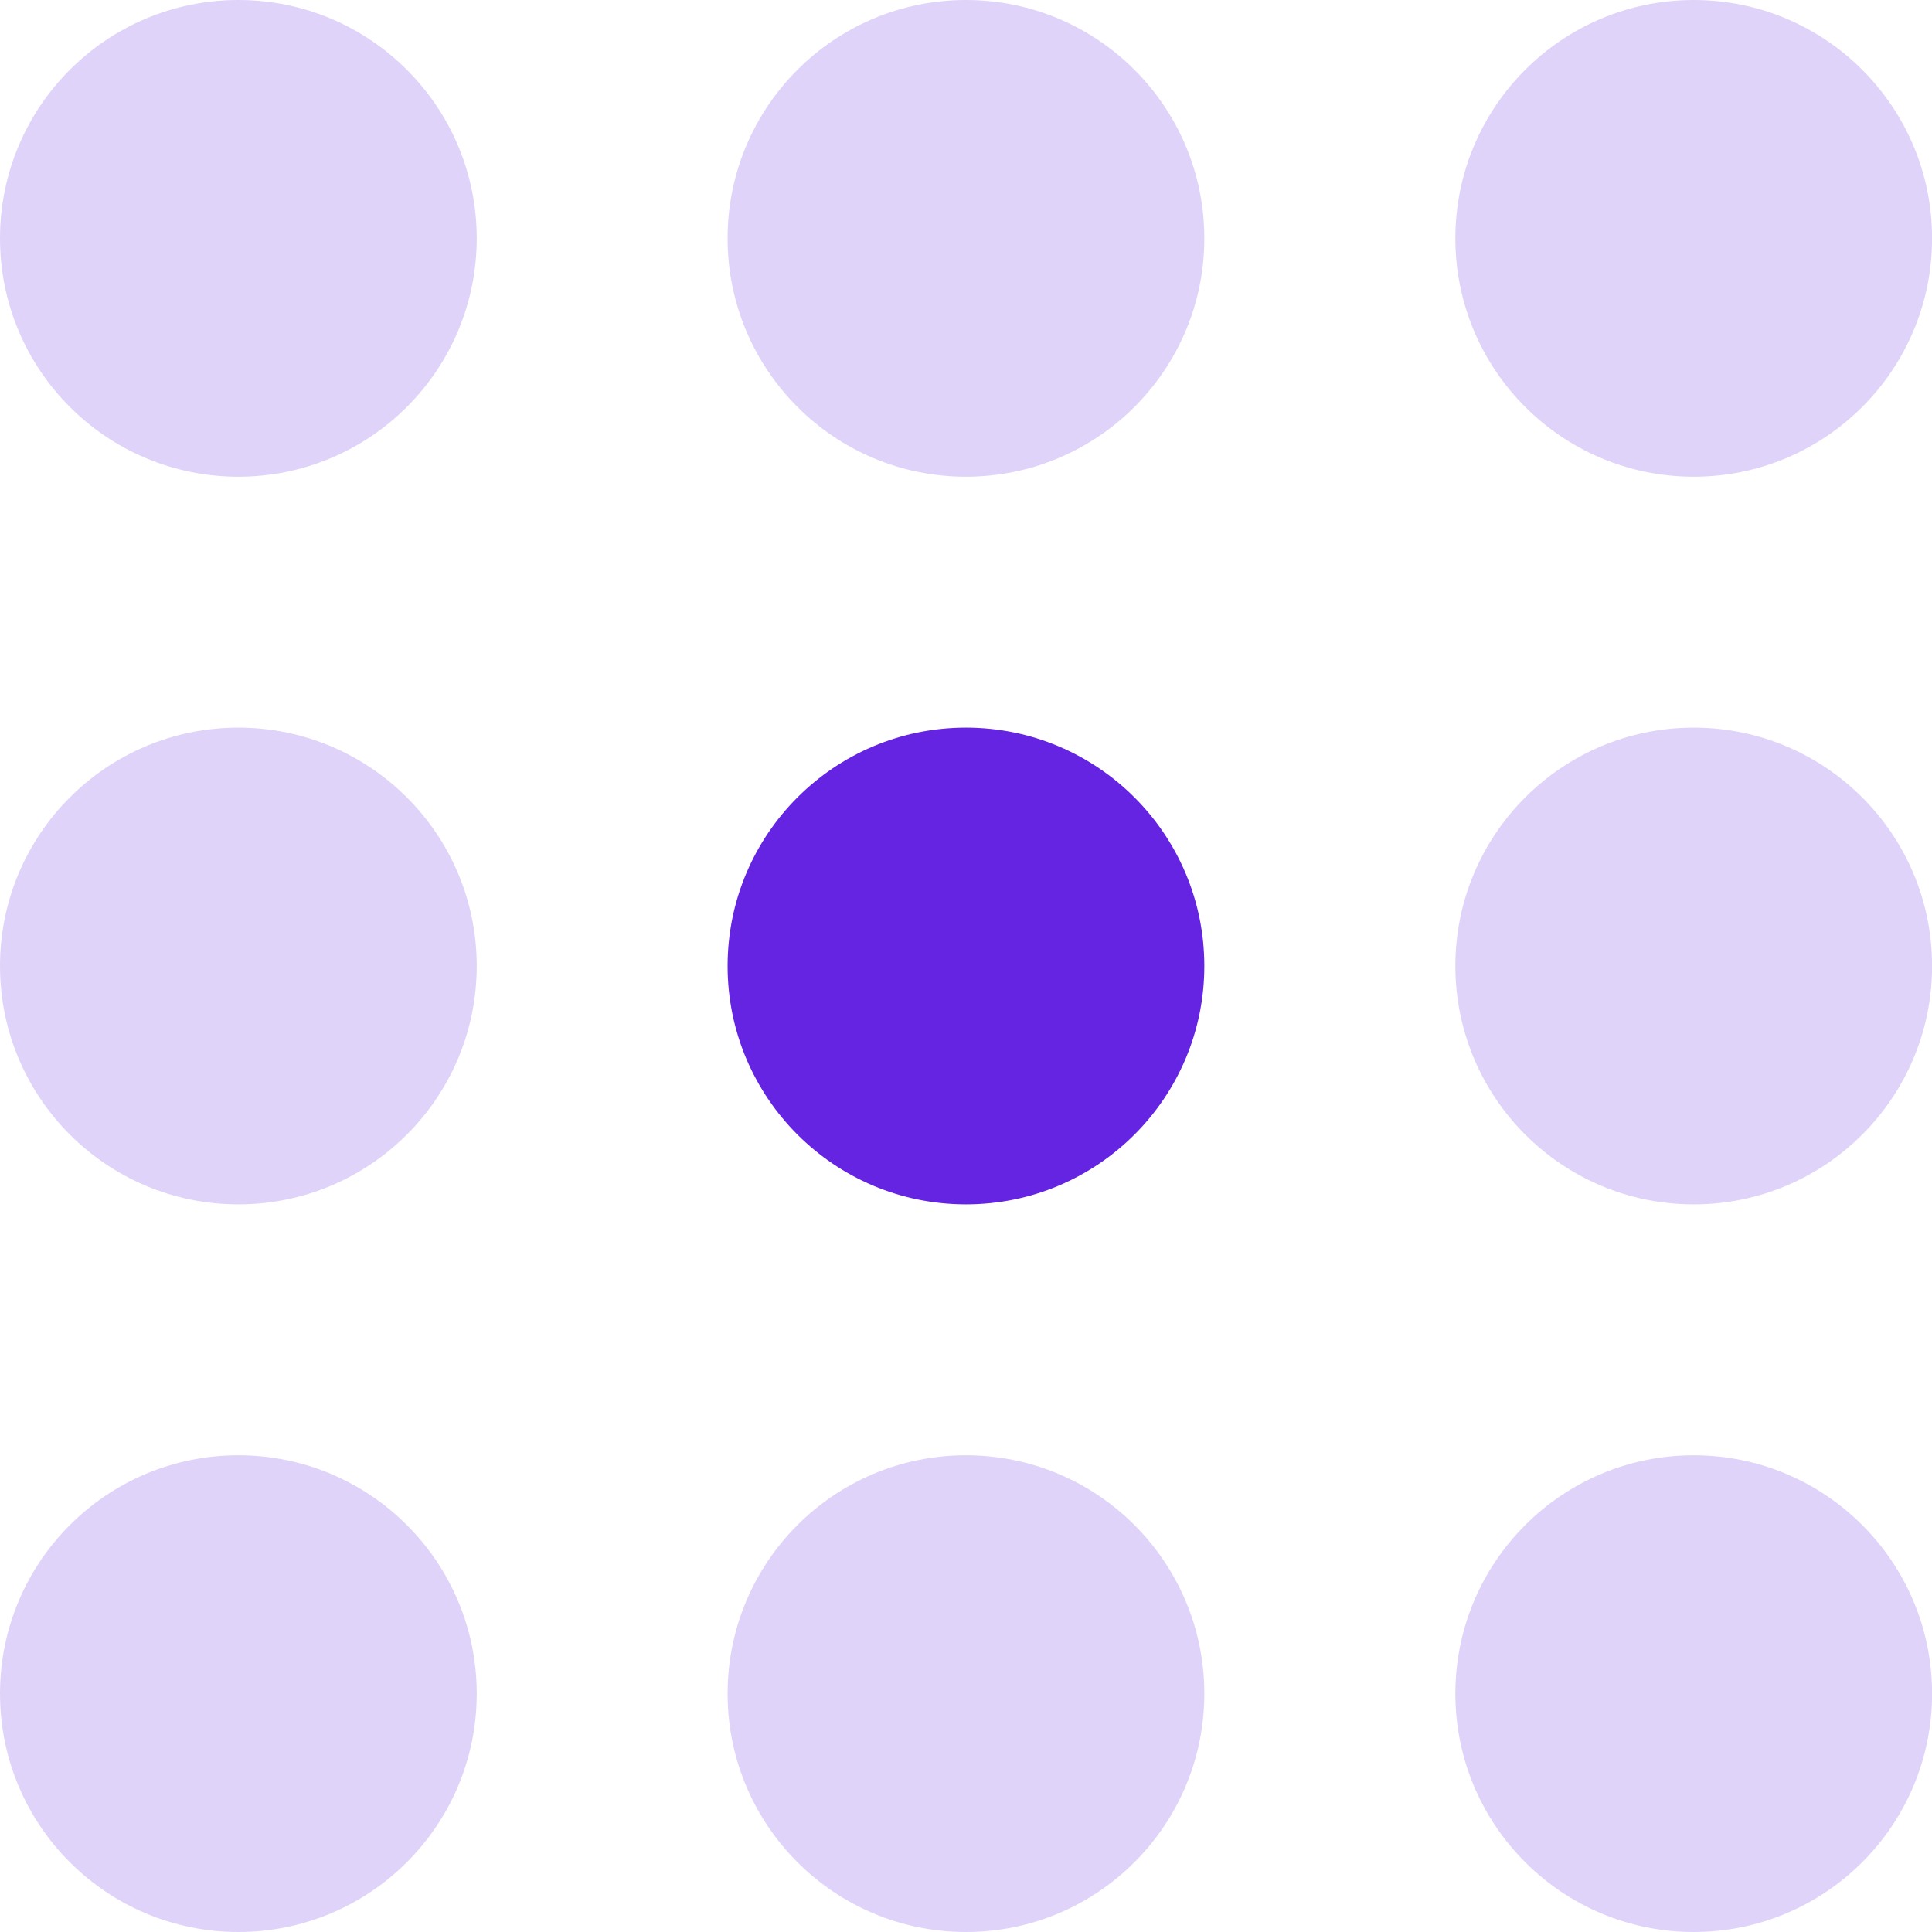 <svg width="45" height="45" viewBox="0 0 45 45" fill="none" xmlns="http://www.w3.org/2000/svg">
<circle opacity="0.2" cx="5.552" cy="5.552" r="5.552" transform="matrix(1 0 0 -1 0 45)" fill="#6524E2"/>
<circle opacity="0.2" cx="5.552" cy="5.552" r="5.552" transform="matrix(1 0 0 -1 16.947 45)" fill="#6524E2"/>
<circle opacity="0.2" cx="5.552" cy="5.552" r="5.552" transform="matrix(1 0 0 -1 33.898 45)" fill="#6524E2"/>
<circle opacity="0.2" cx="5.552" cy="5.552" r="5.552" transform="matrix(1 0 0 -1 0 28.052)" fill="#6524E2"/>
<circle cx="5.552" cy="5.552" r="5.552" transform="matrix(1 0 0 -1 16.947 28.052)" fill="#6524E2"/>
<circle opacity="0.2" cx="5.552" cy="5.552" r="5.552" transform="matrix(1 0 0 -1 33.898 28.052)" fill="#6524E2"/>
<circle opacity="0.2" cx="5.552" cy="5.552" r="5.552" transform="matrix(1 0 0 -1 0 11.104)" fill="#6524E2"/>
<circle opacity="0.2" cx="5.552" cy="5.552" r="5.552" transform="matrix(1 0 0 -1 16.947 11.104)" fill="#6524E2"/>
<circle opacity="0.2" cx="5.552" cy="5.552" r="5.552" transform="matrix(1 0 0 -1 33.898 11.104)" fill="#6524E2"/>
</svg>

